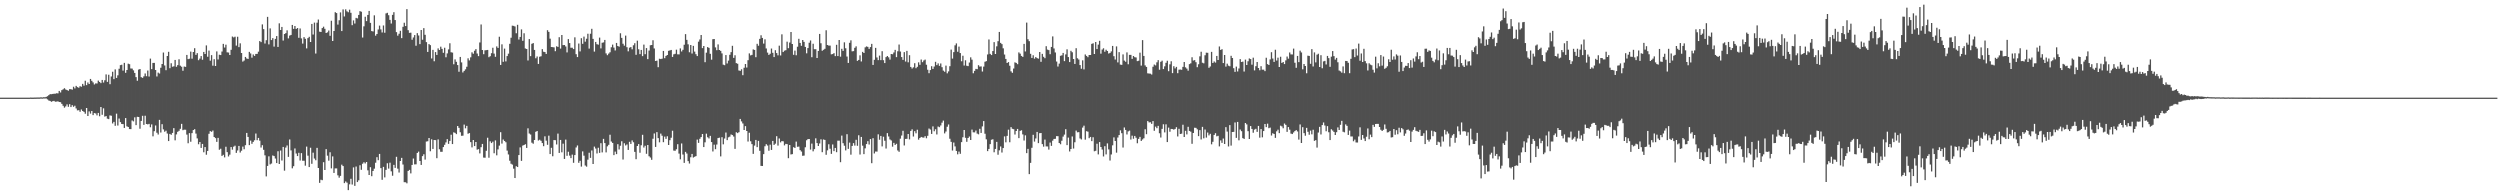 <svg xmlns="http://www.w3.org/2000/svg" width="1920" height="150"><path fill="#4f4f4f" d="M0 75h1v1H0zM1 75h1v1H1zM2 75h1v1H2zM3 75h1v1H3zM4 75h1v1H4zM5 75h1v1H5zM6 75h1v1H6zM7 75h1v1H7zM8 75h1v1H8zM9 75h1v1H9zM10 75h1v1H10zM11 75h1v1H11zM12 75h1v1H12zM13 75h1v1H13zM14 75h1v1H14zM15 75h1v1H15zM16 75h1v1H16zM17 75h1v1H17zM18 74.998h1v1H18zM19 74.998h1v1H19zM20 74.998h1v1H20zM21 74.998h1v1H21zM22 74.993h1v1H22zM23 74.922h1v1H23zM24 74.963h1v1H24zM25 74.957h1v1H25zM26 74.929h1v1H26zM27 74.915h1v1H27zM28 74.87h1v1H28zM29 74.858h1v1H29zM30 74.854h1v1H30zM31 74.714h1v1H31zM32 74.842h1v1H32zM33 74.668h1v1H33zM34 74.68h1v1H34zM35 74.398h1v1.209H35zM36 73.901h1v2.458H36zM37 73.045h1v4.182H37zM38 72.279h1v5.244H38zM39 72.327h1v5.853H39zM40 72.134h1v5.576H40zM41 71.999h1v5.486H41zM42 71.954h1v6.182H42zM43 71.624h1v6.425H43zM44 71.734h1v6.102H44zM45 69.852h1v8.487H45zM46 71.011h1v7.498H46zM47 69.202h1v10.561H47zM48 68.546h1v12.712H48zM49 67.76h1v14.903H49zM50 68.731h1v13.008H50zM51 69.164h1v11.037H51zM52 69.701h1v12.312H52zM53 68.461h1v11.588H53zM54 68.504h1v13.717H54zM55 68.88h1v11.923H55zM56 66.623h1v15.395H56zM57 67.914h1v13.287H57zM58 65.945h1v17.356H58zM59 66.932h1v17.835H59zM60 67.399h1v17.256H60zM61 66.225h1v19.652H61zM62 66.616h1v17.473H62zM63 64.394h1v20.847H63zM64 65.785h1v20.149H64zM65 62.025h1v25.317H65zM66 65.398h1v17.549H66zM67 63.334h1v25.731H67zM68 64.526h1v21.003H68zM69 60.612h1v26.612H69zM70 62.066h1v23.159H70zM71 63.272h1v25.127H71zM72 64.881h1v21.932H72zM73 64.073h1v23.044H73zM74 64.112h1v24.493H74zM75 61.926h1v24.823H75zM76 62.943h1v26.329H76zM77 63.826h1v18.341H77zM78 61.411h1v26.743H78zM79 63.398h1v19.819H79zM80 61.647h1v27.899H80zM81 57.147h1v32.003H81zM82 62.867h1v28.286H82zM83 57.378h1v34.118H83zM84 64.652h1v23.957H84zM85 58.708h1v30.199H85zM86 55.106h1v39.696H86zM87 60.764h1v32.838H87zM88 53.304h1v43.287H88zM89 59.832h1v27.45H89zM90 57.843h1v38.592H90zM91 52.796h1v38.254H91zM92 50.004h1v43.809H92zM93 49.709h1v45.537H93zM94 54.231h1v41.087H94zM95 48.278h1v49.998H95zM96 55.914h1v34.742H96zM97 53.746h1v43.268H97zM98 48.907h1v48.629H98zM99 49.306h1v49.803H99zM100 52.583h1v46.583H100zM101 52.668h1v39.865H101zM102 54.007h1v39.247H102zM103 56.035h1v34.079H103zM104 59.241h1v36.86H104zM105 62.02h1v27.704H105zM106 53.465h1v36.397H106zM107 53.014h1v45.839H107zM108 59.274h1v33.582H108zM109 59.789h1v29.153H109zM110 58.628h1v37.272H110zM111 56.44h1v32.454H111zM112 58.516h1v36.704H112zM113 54.165h1v41.348H113zM114 58.775h1v36.354H114zM115 45.03h1v52.728H115zM116 53.101h1v42.426H116zM117 48.333h1v56.379H117zM118 48.287h1v52.481H118zM119 53.773h1v42.609H119zM120 58.74h1v43.209H120zM121 55.783h1v47.565H121zM122 56.474h1v35.571H122zM123 52.016h1v49.767H123zM124 49.141h1v46.253H124zM125 40.324h1v59.055H125zM126 50.285h1v50.87H126zM127 53.925h1v46.416H127zM128 43.018h1v59.554H128zM129 39.775h1v68.579H129zM130 52.4h1v50.449H130zM131 48.61h1v54.914H131zM132 51.276h1v50.806H132zM133 50.919h1v47.487H133zM134 46.042h1v61.753H134zM135 51.302h1v51.914H135zM136 50.029h1v51.213H136zM137 45.534h1v54.907H137zM138 50.423h1v48.478H138zM139 51.251h1v43.893H139zM140 54.346h1v45.665H140zM141 51.08h1v48.503H141zM142 51.345h1v48.313H142zM143 42.206h1v61.192H143zM144 45.438h1v64.598H144zM145 45.092h1v57.166H145zM146 39.626h1v69.215H146zM147 45.035h1v57.226H147zM148 39.954h1v59.947H148zM149 37.04h1v62.193H149zM150 42.142h1v60.462H150zM151 40.789h1v65.493H151zM152 46.225h1v64.596H152zM153 44.989h1v64.067H153zM154 43.069h1v70.543H154zM155 45.898h1v64.64H155zM156 39.901h1v77.061H156zM157 41.48h1v71.488H157zM158 34.884h1v83.93H158zM159 43.575h1v72.353H159zM160 38.855h1v63.928H160zM161 46.614h1v54.113H161zM162 42.35h1v58.867H162zM163 50.434h1v49.812H163zM164 45.442h1v59.76H164zM165 50.706h1v55.402H165zM166 39.468h1v69.467H166zM167 45.673h1v60.185H167zM168 42.027h1v72.982H168zM169 42.295h1v71.914H169zM170 39.59h1v80.17H170zM171 33.707h1v85.187H171zM172 36.523h1v84.347H172zM173 34.291h1v78.398H173zM174 40.196h1v76.661H174zM175 40.368h1v79.776H175zM176 42.22h1v76.56H176zM177 38.246h1v74.694H177zM178 28.077h1v86.844H178zM179 28.72h1v83.898H179zM180 28.146h1v83.715H180zM181 35.017h1v82.383H181zM182 28.187h1v87.381H182zM183 36.198h1v75.855H183zM184 33.266h1v83.88H184zM185 40.714h1v75.056H185zM186 47.308h1v65.276H186zM187 46.513h1v68.121H187zM188 43.721h1v67.814H188zM189 44.881h1v57.237H189zM190 45.282h1v59.86H190zM191 39.848h1v71.593H191zM192 41.048h1v66.954H192zM193 44.307h1v66.136H193zM194 41.844h1v67.1H194zM195 42.945h1v64.788H195zM196 41.423h1v61.119H196zM197 41.384h1v66.31H197zM198 39.697h1v66.232H198zM199 31.544h1v76.484H199zM200 32.382h1v80.913H200zM201 18.725h1v92.794H201zM202 22.373h1v92.696H202zM203 33.451h1v85.83H203zM204 30.853h1v104.626H204zM205 12.946h1v114.495H205zM206 34.099h1v85.944H206zM207 21.835h1v104.406H207zM208 30.766h1v94.841H208zM209 29.267h1v90.142H209zM210 35.77h1v84.074H210zM211 29.867h1v91.893H211zM212 27.695h1v97.542H212zM213 36.06h1v80.137H213zM214 17.905h1v108.038H214zM215 23.042h1v92.561H215zM216 20.691h1v102.623H216zM217 31.119h1v81.742H217zM218 26.136h1v104.958H218zM219 25.465h1v87.917H219zM220 23.318h1v88.393H220zM221 29.503h1v90.993H221zM222 27.367h1v79.753H222zM223 26.809h1v88.698H223zM224 19.167h1v110.098H224zM225 22.158h1v105.496H225zM226 19.968h1v94.058H226zM227 22.218h1v95.722H227zM228 21.485h1v98.386H228zM229 29.041h1v88.288H229zM230 21.854h1v101.412H230zM231 29.507h1v88.075H231zM232 33.469h1v89.97H232zM233 28.512h1v94.907H233zM234 29.782h1v97.439H234zM235 37.152h1v75.434H235zM236 29.267h1v90.295H236zM237 28.283h1v100.016H237zM238 32.268h1v81.174H238zM239 18.365h1v107.42H239zM240 26.507h1v90.748H240zM241 17.336h1v104.438H241zM242 41.098h1v82.001H242zM243 17.402h1v96.184H243zM244 15.017h1v114.005H244zM245 24.339h1v116.107H245zM246 24.593h1v113.445H246zM247 21.542h1v116.835H247zM248 20.494h1v104.092H248zM249 22.137h1v108.432H249zM250 25.367h1v89.16H250zM251 24.854h1v94.71H251zM252 23.424h1v99.954H252zM253 27.507h1v89.444H253zM254 15.942h1v113.383H254zM255 31.483h1v88.638H255zM256 23.827h1v108.995H256zM257 9.386h1v119.954H257zM258 10.027h1v119.313H258zM259 18.883h1v115.754H259zM260 15.589h1v120.881H260zM261 9.515h1v125.562H261zM262 23.861h1v102.625H262zM263 7.233h1v120.316H263zM264 12.625h1v128.016H264zM265 7.155h1v132.206H265zM266 8.716h1v131.563H266zM267 9.43h1v136.583H267zM268 7.425h1v134.124H268zM269 9.81h1v127.503H269zM270 19.329h1v122.385H270zM271 15.646h1v112.893H271zM272 18.052h1v124.676H272zM273 13.731h1v114.14H273zM274 14.14h1v125.697H274zM275 11.474h1v127.027H275zM276 8.537h1v118.384H276zM277 9.009h1v121.391H277zM278 28.844h1v96.883H278zM279 20.206h1v104.415H279zM280 12.877h1v112.685H280zM281 16.237h1v108.155H281zM282 11.478h1v119.352H282zM283 8.375h1v126.013H283zM284 17.576h1v110.829H284zM285 23.843h1v111.454H285zM286 24.147h1v107.16H286zM287 11.781h1v117.768H287zM288 27.406h1v97.594H288zM289 26.113h1v94.612H289zM290 22.616h1v100.394H290zM291 19.675h1v98.537H291zM292 22.561h1v106.583H292zM293 24.941h1v113.141H293zM294 19.567h1v108.59H294zM295 25.134h1v111.103H295zM296 10.309h1v120.133H296zM297 9.826h1v115.546H297zM298 11.671h1v117.83H298zM299 15.264h1v109.675H299zM300 18.056h1v113.552H300zM301 11.44h1v123.525H301zM302 9.382h1v117.253H302zM303 15.431h1v113.497H303zM304 24.689h1v95.717H304zM305 27.411h1v102.113H305zM306 25.884h1v106.629H306zM307 23.648h1v99.991H307zM308 29.29h1v91.941H308zM309 20.595h1v105.786H309zM310 17.475h1v122.435H310zM311 20.039h1v119.945H311zM312 7.008h1v133.767H312zM313 23.188h1v108.103H313zM314 25.264h1v105.182H314zM315 25.113h1v108.05H315zM316 30.533h1v96.116H316zM317 28.777h1v92.982H317zM318 26.935h1v99.345H318zM319 35.11h1v91.115H319zM320 25.422h1v92.026H320zM321 27.239h1v89.178H321zM322 33.904h1v89.739H322zM323 23.055h1v103.614H323zM324 30.499h1v89.398H324zM325 21.609h1v96.855H325zM326 26.713h1v95.864H326zM327 32.355h1v76.351H327zM328 39.871h1v68.601H328zM329 33.852h1v72.14H329zM330 34.687h1v81.488H330zM331 44.925h1v62.071H331zM332 38.319h1v76.038H332zM333 47.072h1v60.446H333zM334 40.004h1v67.617H334zM335 42.194h1v79.327H335zM336 37.189h1v69.847H336zM337 38.406h1v76.242H337zM338 35.866h1v80.703H338zM339 37.55h1v79.016H339zM340 40.551h1v72.378H340zM341 36.66h1v74.539H341zM342 43.973h1v65.413H342zM343 41.013h1v65.846H343zM344 37.935h1v72.554H344zM345 33.243h1v74.985H345zM346 40.116h1v63.369H346zM347 40.411h1v70.252H347zM348 49.333h1v52.28H348zM349 45.609h1v56.422H349zM350 47.468h1v55.557H350zM351 49.976h1v46.777H351zM352 55.096h1v43.092H352zM353 43.71h1v57.846H353zM354 47.935h1v56.336H354zM355 55.666h1v48.533H355zM356 54.408h1v41.263H356zM357 53.24h1v45.319H357zM358 51.242h1v45.411H358zM359 44.785h1v57.933H359zM360 46.387h1v55.823H360zM361 44.055h1v65.109H361zM362 40.173h1v73.033H362zM363 41.258h1v66.274H363zM364 38.958h1v73.214H364zM365 37.754h1v71.3H365zM366 41.087h1v73.877H366zM367 43.098h1v71.435H367zM368 32.616h1v85.193H368zM369 18.764h1v94.305H369zM370 38.381h1v72.165H370zM371 41.634h1v79.417H371zM372 38.674h1v82.463H372zM373 38.514h1v77.324H373zM374 38.361h1v67.441H374zM375 43.913h1v77.222H375zM376 43.144h1v65.381H376zM377 40.858h1v69.036H377zM378 36.662h1v72.154H378zM379 41.169h1v76.549H379zM380 43.607h1v64.239H380zM381 35.637h1v83.678H381zM382 36.788h1v77.935H382zM383 28.221h1v83.593H383zM384 49.889h1v51.664H384zM385 34.048h1v76.232H385zM386 47.452h1v59.707H386zM387 37.31h1v70.97H387zM388 47.179h1v62.101H388zM389 43.046h1v72.616H389zM390 41.222h1v77.402H390zM391 33.625h1v89.812H391zM392 28.965h1v96.775H392zM393 19.707h1v106.69H393zM394 19.885h1v109.654H394zM395 20.309h1v116.42H395zM396 25.536h1v102.115H396zM397 19.043h1v109.238H397zM398 30.373h1v88.739H398zM399 28.34h1v84.848H399zM400 22.559h1v100.982H400zM401 31.327h1v80.494H401zM402 25.573h1v85.784H402zM403 37.202h1v73.568H403zM404 37.651h1v75.979H404zM405 46.456h1v52.106H405zM406 29.99h1v72.561H406zM407 43.092h1v60.252H407zM408 33.63h1v75.951H408zM409 33.064h1v77.343H409zM410 38.374h1v69.165H410zM411 44.767h1v56.468H411zM412 43.362h1v57.256H412zM413 49.107h1v58.84H413zM414 43.595h1v63.729H414zM415 43.208h1v64.916H415zM416 37.759h1v72.108H416zM417 39.718h1v72.561H417zM418 39.965h1v64.756H418zM419 41.409h1v66.599H419zM420 23.177h1v88.027H420zM421 24.481h1v79.709H421zM422 29.711h1v88.592H422zM423 36.081h1v77.45H423zM424 36.2h1v83.79H424zM425 36.392h1v71.156H425zM426 39.331h1v68.318H426zM427 35.543h1v75.399H427zM428 36.056h1v66.532H428zM429 28.548h1v88.929H429zM430 37.342h1v70.124H430zM431 26.868h1v90.128H431zM432 34.641h1v75.674H432zM433 34.566h1v87.489H433zM434 35.676h1v71.554H434zM435 40.267h1v79.378H435zM436 29.979h1v86.537H436zM437 33.064h1v86.461H437zM438 36.683h1v84.745H438zM439 36.639h1v82.106H439zM440 37.706h1v87.306H440zM441 28.656h1v90.428H441zM442 41.622h1v71.609H442zM443 43.806h1v67.931H443zM444 33.421h1v91.625H444zM445 39.468h1v84.047H445zM446 29.331h1v98.618H446zM447 33.63h1v82.637H447zM448 28.13h1v91.435H448zM449 32.011h1v95.097H449zM450 29.759h1v98.245H450zM451 25.887h1v96.731H451zM452 37.342h1v79.975H452zM453 25.896h1v95.354H453zM454 22.142h1v93.401H454zM455 29.851h1v96.116H455zM456 39.631h1v72.939H456zM457 32.217h1v81.868H457zM458 33.961h1v83.912H458zM459 34.323h1v79.121H459zM460 28.885h1v88.51H460zM461 37.184h1v72.804H461zM462 32.803h1v84.218H462zM463 32.57h1v74.092H463zM464 30.668h1v79.215H464zM465 41.018h1v76.027H465zM466 42.398h1v69.989H466zM467 41.158h1v70.064H467zM468 40.128h1v63.339H468zM469 36.31h1v72.364H469zM470 34.275h1v75.509H470zM471 36.541h1v82.625H471zM472 38.738h1v77.677H472zM473 32.984h1v85.399H473zM474 35.314h1v75.438H474zM475 35.838h1v78.956H475zM476 25.529h1v86.404H476zM477 29.095h1v79.409H477zM478 33.593h1v88.933H478zM479 35.058h1v74.983H479zM480 27.317h1v84.415H480zM481 36.246h1v74.713H481zM482 39.42h1v75.736H482zM483 36.619h1v72.268H483zM484 36.124h1v74.417H484zM485 37.88h1v69.922H485zM486 34.758h1v74.523H486zM487 33.158h1v83.461H487zM488 42.085h1v80.183H488zM489 31.219h1v80.922H489zM490 37.859h1v72.772H490zM491 41.588h1v75.706H491zM492 38.374h1v73.211H492zM493 43.101h1v60.407H493zM494 34.243h1v79.064H494zM495 41.618h1v70.288H495zM496 36.907h1v81.222H496zM497 45.399h1v65.972H497zM498 38.825h1v81.165H498zM499 34.751h1v86.24H499zM500 34.55h1v88.158H500zM501 30.913h1v75.619H501zM502 37.216h1v65.266H502zM503 46.845h1v66.022H503zM504 46.564h1v54.926H504zM505 51.633h1v54.468H505zM506 45.101h1v64.189H506zM507 45.339h1v57.258H507zM508 45.069h1v59.185H508zM509 39.139h1v70.059H509zM510 44.675h1v60.217H510zM511 42.966h1v63.708H511zM512 42.215h1v62.44H512zM513 39.006h1v72.342H513zM514 38.704h1v68.959H514zM515 38.374h1v67.386H515zM516 43.71h1v56.695H516zM517 41.741h1v73.919H517zM518 41.329h1v74.505H518zM519 38.125h1v76.53H519zM520 41.705h1v69.034H520zM521 41.782h1v76.198H521zM522 37.148h1v85.205H522zM523 39.526h1v70.643H523zM524 38.253h1v80.453H524zM525 34.353h1v90.717H525zM526 26.193h1v90.458H526zM527 30.627h1v87.281H527zM528 34.051h1v89.693H528zM529 40.155h1v85.455H529zM530 34.543h1v86.246H530zM531 41.089h1v77.109H531zM532 35.243h1v85.734H532zM533 39.654h1v80.778H533zM534 41.618h1v78.268H534zM535 43.05h1v64.141H535zM536 31.991h1v77.729H536zM537 30.304h1v76.306H537zM538 26.868h1v78.418H538zM539 36.985h1v65.942H539zM540 35.314h1v77.626H540zM541 47.768h1v61.543H541zM542 40.462h1v62.211H542zM543 36.156h1v69.256H543zM544 36.761h1v69.572H544zM545 41.299h1v63.069H545zM546 45.829h1v63.294H546zM547 30.105h1v86.207H547zM548 29.945h1v81.147H548zM549 36.404h1v78.185H549zM550 38.546h1v72.47H550zM551 34.097h1v71.959H551zM552 38.383h1v67.368H552zM553 39.079h1v81.035H553zM554 40.988h1v64.367H554zM555 49.688h1v61.177H555zM556 50.093h1v56.29H556zM557 42.29h1v59.494H557zM558 48.763h1v58.847H558zM559 46.523h1v58.968H559zM560 42.078h1v62.902H560zM561 40.036h1v63.243H561zM562 35.195h1v68.56H562zM563 44.458h1v60.421H563zM564 42.464h1v71.854H564zM565 48.479h1v53.099H565zM566 48.956h1v53.285H566zM567 54.142h1v47.382H567zM568 54.451h1v36.899H568zM569 53.22h1v40.034H569zM570 57.761h1v37.052H570zM571 52.004h1v47.828H571zM572 49.134h1v47.729H572zM573 51.892h1v48.737H573zM574 46.243h1v62.472H574zM575 41.009h1v60.936H575zM576 42.561h1v65.928H576zM577 42.121h1v68.551H577zM578 37.953h1v80.211H578zM579 38.349h1v73.491H579zM580 43.911h1v63.543H580zM581 33.639h1v79.364H581zM582 35.138h1v73.051H582zM583 29.858h1v85.946H583zM584 27.077h1v100.33H584zM585 29.148h1v98.32H585zM586 33.501h1v84.896H586zM587 30.231h1v82.108H587zM588 37.237h1v73.502H588zM589 40.421h1v71.369H589zM590 42.174h1v73.589H590zM591 41.254h1v69.847H591zM592 37.267h1v77.871H592zM593 40.574h1v67.675H593zM594 43.842h1v67.475H594zM595 38.539h1v71.778H595zM596 40.757h1v63.852H596zM597 42.485h1v69.339H597zM598 35.076h1v71.261H598zM599 42.609h1v66.761H599zM600 26.374h1v81.945H600zM601 39.963h1v68.588H601zM602 38.926h1v72.721H602zM603 38.578h1v71.897H603zM604 32.018h1v78.684H604zM605 37.001h1v84.489H605zM606 32.682h1v78.659H606zM607 24.589h1v94.026H607zM608 33.806h1v84.564H608zM609 42.089h1v70.945H609zM610 38.86h1v74.765H610zM611 42.455h1v66.31H611zM612 35.912h1v76.846H612zM613 29.807h1v82.806H613zM614 32.97h1v82.314H614zM615 35.184h1v81.19H615zM616 30.711h1v88.968H616zM617 32.176h1v87.347H617zM618 36.063h1v77.013H618zM619 40.958h1v66.786H619zM620 36.907h1v69.968H620zM621 32.801h1v73.939H621zM622 31.068h1v83.841H622zM623 43.92h1v66.379H623zM624 33.582h1v82.66H624zM625 37.761h1v76.748H625zM626 37.795h1v68.441H626zM627 44.536h1v65.331H627zM628 39.134h1v73.014H628zM629 26.04h1v84.161H629zM630 33.252h1v73.74H630zM631 38.967h1v77.924H631zM632 38.26h1v68.839H632zM633 37.489h1v69.975H633zM634 23.257h1v95.614H634zM635 34.55h1v80.883H635zM636 35.007h1v75.793H636zM637 35.028h1v79.19H637zM638 41.718h1v76.434H638zM639 41.515h1v69.414H639zM640 40.821h1v75.264H640zM641 43.105h1v70.488H641zM642 34.392h1v82.483H642zM643 43.057h1v64.967H643zM644 30.707h1v77.315H644zM645 43.515h1v81.044H645zM646 37.5h1v66.619H646zM647 39.068h1v70.922H647zM648 32.529h1v79.405H648zM649 37.049h1v78.448H649zM650 43.394h1v59.675H650zM651 48.342h1v65.995H651zM652 32.874h1v76.651H652zM653 30.972h1v87.828H653zM654 39.4h1v72.671H654zM655 39.276h1v70.634H655zM656 36.694h1v75.111H656zM657 35.568h1v71.82H657zM658 46.751h1v65.246H658zM659 46.037h1v57.855H659zM660 42.471h1v76.208H660zM661 47.184h1v57.956H661zM662 39.853h1v72.005H662zM663 40.725h1v77.647H663zM664 36.376h1v77.569H664zM665 35.641h1v75.017H665zM666 35.971h1v72.488H666zM667 37.537h1v73.465H667zM668 36.17h1v70.609H668zM669 33.698h1v91.625H669zM670 49.857h1v56.262H670zM671 45.925h1v71.939H671zM672 36.77h1v79.609H672zM673 44.149h1v72.298H673zM674 46.188h1v56.956H674zM675 42.691h1v64.649H675zM676 46.2h1v58.185H676zM677 39.342h1v73.108H677zM678 46.211h1v58.792H678zM679 48.441h1v59.632H679zM680 43.895h1v70.204H680zM681 42.998h1v59.267H681zM682 44.007h1v60.799H682zM683 45.774h1v61.341H683zM684 41.476h1v66.42H684zM685 41.675h1v70.941H685zM686 40.304h1v69.421H686zM687 38.301h1v73.012H687zM688 43.886h1v66.539H688zM689 39.377h1v76.173H689zM690 34.177h1v82.428H690zM691 39.567h1v66.931H691zM692 43.815h1v60.298H692zM693 45.964h1v54.509H693zM694 40.041h1v71.694H694zM695 47.264h1v59.43H695zM696 39.052h1v67.565H696zM697 47.887h1v55.022H697zM698 42.373h1v64.669H698zM699 51.416h1v49.153H699zM700 52.647h1v46.667H700zM701 51.734h1v53.101H701zM702 48.514h1v52.271H702zM703 52.386h1v50.007H703zM704 51.288h1v48.373H704zM705 47.88h1v59.364H705zM706 49.747h1v56.253H706zM707 45.699h1v59.48H707zM708 47.754h1v57.8H708zM709 46.454h1v59.261H709zM710 45.799h1v58.78H710zM711 49.731h1v56.482H711zM712 53.545h1v50.749H712zM713 56.232h1v42.474H713zM714 53.815h1v45.654H714zM715 50.828h1v52.055H715zM716 52.936h1v44.118H716zM717 51.096h1v49.705H717zM718 47.463h1v51.79H718zM719 50.006h1v53.273H719zM720 48.676h1v48.482H720zM721 50.59h1v47.075H721zM722 48.729h1v47.624H722zM723 51.611h1v42.589H723zM724 54.224h1v38.375H724zM725 55.096h1v47.377H725zM726 50.402h1v50.609H726zM727 56.344h1v41.003H727zM728 54.813h1v40.787H728zM729 50.844h1v55.702H729zM730 38.081h1v70.865H730zM731 45.03h1v70.554H731zM732 40.063h1v69.421H732zM733 34.818h1v77.601H733zM734 33.341h1v82.573H734zM735 39.713h1v78.803H735zM736 35.774h1v80.678H736zM737 40.741h1v77.354H737zM738 47.054h1v62.094H738zM739 42.794h1v62.616H739zM740 50.327h1v49.506H740zM741 46.301h1v59.545H741zM742 50.468h1v58.444H742zM743 50.784h1v55.184H743zM744 48.013h1v56.86H744zM745 44.021h1v63.491H745zM746 45.827h1v53.731H746zM747 56.264h1v45.372H747zM748 54.444h1v47.226H748zM749 52.869h1v47.356H749zM750 53.142h1v49.474H750zM751 50.084h1v53.065H751zM752 51.173h1v47.734H752zM753 51.011h1v51.06H753zM754 54.932h1v42.147H754zM755 51.141h1v41.856H755zM756 47.411h1v55.317H756zM757 46.932h1v60.087H757zM758 41.84h1v74.214H758zM759 30.286h1v84.092H759zM760 41.361h1v69.311H760zM761 42.277h1v65.061H761zM762 39.194h1v67.761H762zM763 32.368h1v84.598H763zM764 41.455h1v72.909H764zM765 35.6h1v73.36H765zM766 31.666h1v87.18H766zM767 24.513h1v90.92H767zM768 32.911h1v79.551H768zM769 33.893h1v83.227H769zM770 37.104h1v76.613H770zM771 41.906h1v62.872H771zM772 45.282h1v64.033H772zM773 48.388h1v55.951H773zM774 47.66h1v51.916H774zM775 50.503h1v58.76H775zM776 54.785h1v42.875H776zM777 55.909h1v42.989H777zM778 52.641h1v46.56H778zM779 47.852h1v55.493H779zM780 48.308h1v52.323H780zM781 49.297h1v49.728H781zM782 40.263h1v65.841H782zM783 41.192h1v59.288H783zM784 42.979h1v57.059H784zM785 43.691h1v59.533H785zM786 33.71h1v74.243H786zM787 39.512h1v64.445H787zM788 17.377h1v100.249H788zM789 30.153h1v84.166H789zM790 31.634h1v102.124H790zM791 41.343h1v83.745H791zM792 44.495h1v68.995H792zM793 42.435h1v61.083H793zM794 45.065h1v63.703H794zM795 43.849h1v62.479H795zM796 44.623h1v56.709H796zM797 45.055h1v64.884H797zM798 39.917h1v62.405H798zM799 47.484h1v54.658H799zM800 41.384h1v69.302H800zM801 43.645h1v68.977H801zM802 44.678h1v62.559H802zM803 35.47h1v76.979H803zM804 38.072h1v74.392H804zM805 38.489h1v76.384H805zM806 41.615h1v67.876H806zM807 36.047h1v76.001H807zM808 27.93h1v80.105H808zM809 37.209h1v69.496H809zM810 40.297h1v66.303H810zM811 47.246h1v57.304H811zM812 51.075h1v53.543H812zM813 48.825h1v61.005H813zM814 42.838h1v67.963H814zM815 42.517h1v65.571H815zM816 40.661h1v64.239H816zM817 46.951h1v56.441H817zM818 41.794h1v57.429H818zM819 37.882h1v73.598H819zM820 43.838h1v61.822H820zM821 47.658h1v68.67H821zM822 39.029h1v75.381H822zM823 40.144h1v64.651H823zM824 45.309h1v68.769H824zM825 49.095h1v60.186H825zM826 37.038h1v63.239H826zM827 44.728h1v56.88H827zM828 45.74h1v55.743H828zM829 49.965h1v56.384H829zM830 52.785h1v54.328H830zM831 46.328h1v51.659H831zM832 53.277h1v43.216H832zM833 41.826h1v65.422H833zM834 42.975h1v57.809H834zM835 43.909h1v57.219H835zM836 42.247h1v63.868H836zM837 42.258h1v62.882H837zM838 33.689h1v74.685H838zM839 33.222h1v72.211H839zM840 41.457h1v74.711H840zM841 32.247h1v83.564H841zM842 37.69h1v72.68H842zM843 34.25h1v84.305H843zM844 31.357h1v77.732H844zM845 41.238h1v71.669H845zM846 38.031h1v76.819H846zM847 37.074h1v83.104H847zM848 39.75h1v72.538H848zM849 38.177h1v80.424H849zM850 39.148h1v70.986H850zM851 41.128h1v73.603H851zM852 40.643h1v82.664H852zM853 39.462h1v79.172H853zM854 35.252h1v76.342H854zM855 43.137h1v62.41H855zM856 45.71h1v62.568H856zM857 35.655h1v81.591H857zM858 47.944h1v57.661H858zM859 40.034h1v63.685H859zM860 49.61h1v50.462H860zM861 49.796h1v52.513H861zM862 41.792h1v71.488H862zM863 46.534h1v51.343H863zM864 47.427h1v52.367H864zM865 40.263h1v63.03H865zM866 49.347h1v51.575H866zM867 42.151h1v58.137H867zM868 42.155h1v65.017H868zM869 45.197h1v58.975H869zM870 42.998h1v63.564H870zM871 43.952h1v60.435H871zM872 44.115h1v61.65H872zM873 46.962h1v63.042H873zM874 46.667h1v59.968H874zM875 40.473h1v64.621H875zM876 50.377h1v57.858H876zM877 30.842h1v76.278H877zM878 42.975h1v63.193H878zM879 50.219h1v49.036H879zM880 51.382h1v51.696H880zM881 56.342h1v36.647H881zM882 56.458h1v37.567H882zM883 56.602h1v37.324H883zM884 57.227h1v37.897H884zM885 51.237h1v41.735H885zM886 49.555h1v50.897H886zM887 50.205h1v47.047H887zM888 47.878h1v50.588H888zM889 46.17h1v50.517H889zM890 53.563h1v48.785H890zM891 47.472h1v58.162H891zM892 46.589h1v52.362H892zM893 53.025h1v42.412H893zM894 50.954h1v50.712H894zM895 48.207h1v47.278H895zM896 46.667h1v62.447H896zM897 54.7h1v43.312H897zM898 49.393h1v51.788H898zM899 47.04h1v52.005H899zM900 56.168h1v42.955H900zM901 50.842h1v48.723H901zM902 52.554h1v46.468H902zM903 51.352h1v46.354H903zM904 56.22h1v48.604H904zM905 53.483h1v45.429H905zM906 53.414h1v49.485H906zM907 53.627h1v49.023H907zM908 51.359h1v44.427H908zM909 47.621h1v57.576H909zM910 51.714h1v48.741H910zM911 52.698h1v50.511H911zM912 54.286h1v43.104H912zM913 49.251h1v51.328H913zM914 48.628h1v52.493H914zM915 44.003h1v66.425H915zM916 46.468h1v55.658H916zM917 46.207h1v51.897H917zM918 47.745h1v50.433H918zM919 51.624h1v47.691H919zM920 49.365h1v55.2H920zM921 43.263h1v56.697H921zM922 39.709h1v67.391H922zM923 48.159h1v49.265H923zM924 48.663h1v57.59H924zM925 42.451h1v57.011H925zM926 40.45h1v65.237H926zM927 40.574h1v61.213H927zM928 52.082h1v51.891H928zM929 51.041h1v51.696H929zM930 39.857h1v71.014H930zM931 48.397h1v60.511H931zM932 47.193h1v56.427H932zM933 48.093h1v54.223H933zM934 42.966h1v61.735H934zM935 46.078h1v58.231H935zM936 35.687h1v76.729H936zM937 38.342h1v69.487H937zM938 37.761h1v71.952H938zM939 48.447h1v57.926H939zM940 42.254h1v68.345H940zM941 51.128h1v46.535H941zM942 48.882h1v52.163H942zM943 50.425h1v62.062H943zM944 50.903h1v45.212H944zM945 42.876h1v68.94H945zM946 44.545h1v56.825H946zM947 52.373h1v48.885H947zM948 55.199h1v38.83H948zM949 51.171h1v54.69H949zM950 54.881h1v38.762H950zM951 52.581h1v55.173H951zM952 45.431h1v54.044H952zM953 47.596h1v53.181H953zM954 47.287h1v58.794H954zM955 54.959h1v51.751H955zM956 45.795h1v48.675H956zM957 49.926h1v45.592H957zM958 47.063h1v53.715H958zM959 44.897h1v61.856H959zM960 45.362h1v51.469H960zM961 49.672h1v49.355H961zM962 44.296h1v57.668H962zM963 54.062h1v45.466H963zM964 50.853h1v48.059H964zM965 47.614h1v53.683H965zM966 52.249h1v44.486H966zM967 53.982h1v51.744H967zM968 50.839h1v48.29H968zM969 53.481h1v52.005H969zM970 53.503h1v47.144H970zM971 54.616h1v40.641H971zM972 44.33h1v53.33H972zM973 49.265h1v45.704H973zM974 49.912h1v48.556H974zM975 45.596h1v52.399H975zM976 40.093h1v63.996H976zM977 44.952h1v57.398H977zM978 47.582h1v55.338H978zM979 38.221h1v67.684H979zM980 46.5h1v54.376H980zM981 44.291h1v55.317H981zM982 51.437h1v50.824H982zM983 43.588h1v52.918H983zM984 48.356h1v48.73H984zM985 47.601h1v50.883H985zM986 49.196h1v45.683H986zM987 46.369h1v49.519H987zM988 43.412h1v57.858H988zM989 45.033h1v52.557H989zM990 40.285h1v59.313H990zM991 41.759h1v60.835H991zM992 41.846h1v61.112H992zM993 37.312h1v64.397H993zM994 48.182h1v52.495H994zM995 52.08h1v47.787H995zM996 42.968h1v57.981H996zM997 47.726h1v59.483H997zM998 38.924h1v56.642H998zM999 40.308h1v69.503H999zM1000 53.233h1v44.443H1000zM1001 49.168h1v53.088H1001zM1002 50.679h1v53.573H1002zM1003 56.264h1v41.934H1003zM1004 42.732h1v58.471H1004zM1005 42.961h1v60.494H1005zM1006 48.978h1v51.337H1006zM1007 37.729h1v65.424H1007zM1008 51.022h1v48.606H1008zM1009 40.235h1v67.956H1009zM1010 47.923h1v59.7H1010zM1011 41.993h1v71.38H1011zM1012 41.286h1v60.476H1012zM1013 51.48h1v45.942H1013zM1014 42.4h1v60.881H1014zM1015 52.416h1v43.632H1015zM1016 47.154h1v46.914H1016zM1017 46.722h1v49.693H1017zM1018 49.507h1v51.318H1018zM1019 42.934h1v53.937H1019zM1020 44.641h1v56.937H1020zM1021 51.283h1v56.308H1021zM1022 43.522h1v55.768H1022zM1023 39.214h1v61.039H1023zM1024 43.092h1v58.226H1024zM1025 45.774h1v57.915H1025zM1026 44.433h1v57.086H1026zM1027 47.809h1v50.014H1027zM1028 54.174h1v45.679H1028zM1029 54.76h1v41.099H1029zM1030 55.827h1v37.02H1030zM1031 50.974h1v50.181H1031zM1032 56.197h1v45.438H1032zM1033 46.79h1v48.75H1033zM1034 46.902h1v49.773H1034zM1035 48.23h1v55.418H1035zM1036 56.216h1v44.099H1036zM1037 45.165h1v59.615H1037zM1038 37.965h1v66.848H1038zM1039 37.749h1v70.762H1039zM1040 43.902h1v63.298H1040zM1041 37.269h1v72.154H1041zM1042 42.65h1v66.791H1042zM1043 33.481h1v71.307H1043zM1044 46.637h1v51.153H1044zM1045 41.039h1v66.397H1045zM1046 47.594h1v56.1H1046zM1047 37.466h1v68.888H1047zM1048 46.93h1v61.417H1048zM1049 48.621h1v56.402H1049zM1050 54.121h1v44.566H1050zM1051 48.61h1v58.327H1051zM1052 49.596h1v53.784H1052zM1053 50.132h1v55.203H1053zM1054 53.57h1v42.325H1054zM1055 55.742h1v41.669H1055zM1056 43.531h1v51.723H1056zM1057 52.473h1v42.641H1057zM1058 48.601h1v46.548H1058zM1059 50.949h1v46.58H1059zM1060 42.311h1v57.345H1060zM1061 50.402h1v50.195H1061zM1062 43.414h1v56.253H1062zM1063 52.842h1v42.763H1063zM1064 52.071h1v46.828H1064zM1065 50.892h1v50.826H1065zM1066 45.534h1v56.01H1066zM1067 47.623h1v52.911H1067zM1068 38.216h1v67.338H1068zM1069 45.854h1v59.526H1069zM1070 43.323h1v55.752H1070zM1071 45.735h1v57.755H1071zM1072 41.801h1v58.201H1072zM1073 42.735h1v60.364H1073zM1074 55.108h1v42.976H1074zM1075 42.613h1v59.068H1075zM1076 47.573h1v50.79H1076zM1077 54.584h1v44.768H1077zM1078 51.867h1v52.424H1078zM1079 50.53h1v52.023H1079zM1080 50.64h1v49.174H1080zM1081 48.447h1v51.002H1081zM1082 52.286h1v48.05H1082zM1083 46.255h1v62.811H1083zM1084 51.938h1v49.139H1084zM1085 44.877h1v54.845H1085zM1086 47.298h1v50.366H1086zM1087 43.339h1v57.123H1087zM1088 40.125h1v60.732H1088zM1089 45.44h1v55.809H1089zM1090 43.005h1v56.757H1090zM1091 48.035h1v56.363H1091zM1092 47.433h1v56.876H1092zM1093 51.402h1v50.943H1093zM1094 37.415h1v73.22H1094zM1095 37.363h1v62.785H1095zM1096 39.855h1v67.494H1096zM1097 38.699h1v70.048H1097zM1098 39.098h1v67.951H1098zM1099 44.275h1v56.088H1099zM1100 46.795h1v57.83H1100zM1101 47.878h1v52.994H1101zM1102 45.728h1v55.724H1102zM1103 37.276h1v74.065H1103zM1104 46.298h1v62.509H1104zM1105 38.741h1v70.59H1105zM1106 53.121h1v59.49H1106zM1107 50.07h1v54.749H1107zM1108 40.965h1v67.716H1108zM1109 49.61h1v50.126H1109zM1110 46.259h1v56.988H1110zM1111 36.827h1v64.133H1111zM1112 41.695h1v60.833H1112zM1113 36.788h1v75.731H1113zM1114 42.648h1v63.195H1114zM1115 42.764h1v61.156H1115zM1116 43.819h1v59.029H1116zM1117 51.155h1v58.457H1117zM1118 38.232h1v67.571H1118zM1119 45.477h1v51.572H1119zM1120 51.526h1v49.272H1120zM1121 42.329h1v61.165H1121zM1122 48.415h1v45.649H1122zM1123 50.294h1v50.627H1123zM1124 51.464h1v49.226H1124zM1125 45.781h1v55.246H1125zM1126 50.278h1v53.994H1126zM1127 47.207h1v54.406H1127zM1128 47.017h1v64.61H1128zM1129 50.283h1v48.515H1129zM1130 38.667h1v68.423H1130zM1131 39.958h1v70.572H1131zM1132 36.34h1v74.241H1132zM1133 35.193h1v73.026H1133zM1134 41.629h1v60.389H1134zM1135 28.551h1v90.183H1135zM1136 29.546h1v92.671H1136zM1137 33.298h1v103.688H1137zM1138 24.181h1v87.651H1138zM1139 20.222h1v106.853H1139zM1140 35.197h1v98.462H1140zM1141 30.306h1v96.482H1141zM1142 34.403h1v97.407H1142zM1143 29.954h1v101.687H1143zM1144 28.242h1v90.421H1144zM1145 24.955h1v92.362H1145zM1146 30.068h1v91.602H1146zM1147 28.917h1v83.717H1147zM1148 35.49h1v84.17H1148zM1149 32.932h1v85.296H1149zM1150 25.971h1v96.498H1150zM1151 22.957h1v97.091H1151zM1152 16.34h1v113.17H1152zM1153 15.479h1v111.735H1153zM1154 6.553h1v103.463H1154zM1155 13.717h1v97.569H1155zM1156 8.606h1v99.427H1156zM1157 18.086h1v83.041H1157zM1158 22.355h1v99.18H1158zM1159 22.128h1v106.411H1159zM1160 14.658h1v114.683H1160zM1161 20.219h1v107.961H1161zM1162 29.842h1v108.165H1162zM1163 29.398h1v98.123H1163zM1164 22.808h1v104.163H1164zM1165 30.178h1v97.1H1165zM1166 17.278h1v102.087H1166zM1167 22.666h1v102.444H1167zM1168 21.748h1v95.312H1168zM1169 17.084h1v96.154H1169zM1170 16.837h1v91.732H1170zM1171 33.073h1v83.724H1171zM1172 39.301h1v70.153H1172zM1173 44.176h1v62.076H1173zM1174 45.204h1v58.702H1174zM1175 38.766h1v86.189H1175zM1176 49.777h1v60.746H1176zM1177 41.203h1v65.484H1177zM1178 43.407h1v64.795H1178zM1179 34.98h1v85.635H1179zM1180 34.209h1v78.098H1180zM1181 38.454h1v75.825H1181zM1182 37.509h1v68.901H1182zM1183 36.614h1v73.381H1183zM1184 42.3h1v65.894H1184zM1185 46.902h1v71.529H1185zM1186 47.317h1v69.815H1186zM1187 40.24h1v63.774H1187zM1188 38.729h1v73.703H1188zM1189 36.456h1v64.497H1189zM1190 25.131h1v91.012H1190zM1191 31.686h1v77.022H1191zM1192 23.721h1v84.957H1192zM1193 35.793h1v68.054H1193zM1194 43.03h1v59.496H1194zM1195 43.421h1v61.68H1195zM1196 41.194h1v57.169H1196zM1197 44.872h1v54.98H1197zM1198 44.254h1v55.592H1198zM1199 38.473h1v65.88H1199zM1200 40.073h1v66.219H1200zM1201 33.22h1v69.991H1201zM1202 42.153h1v66.738H1202zM1203 31.421h1v78.038H1203zM1204 38.152h1v67.356H1204zM1205 46.124h1v59.478H1205zM1206 49.223h1v51.84H1206zM1207 47.102h1v60.227H1207zM1208 37.463h1v68.945H1208zM1209 39.823h1v65.235H1209zM1210 42.872h1v65.702H1210zM1211 37.431h1v68.926H1211zM1212 43.774h1v56.61H1212zM1213 38.097h1v68.46H1213zM1214 34.115h1v69.821H1214zM1215 42.339h1v65.807H1215zM1216 30.338h1v72.428H1216zM1217 38.278h1v57.402H1217zM1218 48.063h1v50.307H1218zM1219 41.874h1v56.438H1219zM1220 43.501h1v55.36H1220zM1221 52.888h1v44.498H1221zM1222 51.691h1v43.429H1222zM1223 52.574h1v41.783H1223zM1224 50.322h1v44.044H1224zM1225 45.135h1v50.826H1225zM1226 46.044h1v58.375H1226zM1227 42.43h1v57.862H1227zM1228 48.738h1v57.672H1228zM1229 44.54h1v53.95H1229zM1230 44.664h1v52.934H1230zM1231 45.685h1v54.349H1231zM1232 45.628h1v50.281H1232zM1233 39.743h1v56.468H1233zM1234 43.801h1v52.84H1234zM1235 42.329h1v54.278H1235zM1236 51.945h1v45.683H1236zM1237 53.689h1v40.213H1237zM1238 53.73h1v52.461H1238zM1239 54.085h1v45.628H1239zM1240 57.529h1v42.694H1240zM1241 54.565h1v49.556H1241zM1242 50.372h1v46.594H1242zM1243 50.18h1v42.895H1243zM1244 48.708h1v43.783H1244zM1245 56.252h1v34.871H1245zM1246 52.4h1v42.211H1246zM1247 48.081h1v60.218H1247zM1248 40.839h1v64.5H1248zM1249 44.966h1v64.928H1249zM1250 41.998h1v64.216H1250zM1251 39.828h1v68.636H1251zM1252 43.508h1v73.124H1252zM1253 43.678h1v67.562H1253zM1254 38.248h1v74.17H1254zM1255 44.103h1v67.787H1255zM1256 46.186h1v64.198H1256zM1257 43.243h1v67.581H1257zM1258 38.759h1v75.69H1258zM1259 46.745h1v61.902H1259zM1260 40.926h1v72.104H1260zM1261 41.32h1v75.091H1261zM1262 32.925h1v86.056H1262zM1263 38.107h1v74.775H1263zM1264 35.468h1v77.132H1264zM1265 39.324h1v61.22H1265zM1266 41.666h1v69.412H1266zM1267 46.836h1v66.23H1267zM1268 45.962h1v61.648H1268zM1269 44.996h1v64.367H1269zM1270 43.311h1v59.21H1270zM1271 47.926h1v61.261H1271zM1272 49.21h1v54.23H1272zM1273 49.619h1v56.759H1273zM1274 37.587h1v70.002H1274zM1275 47.262h1v56.48H1275zM1276 47.516h1v57.83H1276zM1277 43.675h1v58.81H1277zM1278 41.267h1v59.05H1278zM1279 45.87h1v52.687H1279zM1280 54.918h1v52.701H1280zM1281 37.489h1v59.368H1281zM1282 48.312h1v58.325H1282zM1283 41.048h1v66.461H1283zM1284 46.502h1v59.714H1284zM1285 42.822h1v65.555H1285zM1286 42.151h1v82.637H1286zM1287 35.344h1v72.19H1287zM1288 37.452h1v73.39H1288zM1289 38.441h1v71.664H1289zM1290 33.073h1v81.307H1290zM1291 41.281h1v72.664H1291zM1292 35.264h1v70.719H1292zM1293 33.314h1v73.767H1293zM1294 38.654h1v72.174H1294zM1295 47.596h1v63.086H1295zM1296 50.134h1v58.064H1296zM1297 43.728h1v53.838H1297zM1298 47.974h1v54.585H1298zM1299 38.963h1v62.543H1299zM1300 40.963h1v65.441H1300zM1301 38.695h1v64.983H1301zM1302 22.543h1v88.333H1302zM1303 24.795h1v91.726H1303zM1304 31.547h1v82.385H1304zM1305 22.302h1v99.808H1305zM1306 26.827h1v90.167H1306zM1307 25.825h1v96.981H1307zM1308 22.371h1v101.35H1308zM1309 29.853h1v87.134H1309zM1310 17.828h1v102.909H1310zM1311 34.353h1v86.262H1311zM1312 27.516h1v86.553H1312zM1313 28.258h1v97.627H1313zM1314 24.98h1v86.457H1314zM1315 37.782h1v74.603H1315zM1316 34.937h1v68.079H1316zM1317 42.167h1v63.266H1317zM1318 43.053h1v68.402H1318zM1319 43.762h1v71.962H1319zM1320 42.888h1v73.928H1320zM1321 46.468h1v67.167H1321zM1322 38.958h1v79.423H1322zM1323 33.334h1v76.562H1323zM1324 32.577h1v85.079H1324zM1325 34.705h1v90.838H1325zM1326 41.556h1v67.388H1326zM1327 32.204h1v85.223H1327zM1328 36.127h1v78.565H1328zM1329 38.45h1v69.563H1329zM1330 36.898h1v77.334H1330zM1331 31.627h1v89.027H1331zM1332 33.721h1v77.7H1332zM1333 35.04h1v75.972H1333zM1334 39.709h1v71.206H1334zM1335 40.347h1v72.282H1335zM1336 35.55h1v76.805H1336zM1337 40.066h1v74.523H1337zM1338 30.288h1v90.169H1338zM1339 34.012h1v90.753H1339zM1340 32.249h1v72.497H1340zM1341 25.031h1v95.96H1341zM1342 26.086h1v87.656H1342zM1343 35.847h1v81.799H1343zM1344 41.762h1v76.945H1344zM1345 41.931h1v67.066H1345zM1346 40.352h1v88.105H1346zM1347 25.546h1v97.228H1347zM1348 29.295h1v85.324H1348zM1349 19.489h1v101.451H1349zM1350 35.548h1v72.506H1350zM1351 29.153h1v88.366H1351zM1352 32.952h1v91.401H1352zM1353 29.704h1v90.435H1353zM1354 32.639h1v85.869H1354zM1355 29.597h1v76.736H1355zM1356 36.44h1v80.108H1356zM1357 32.394h1v84.269H1357zM1358 31.652h1v84.688H1358zM1359 35.516h1v86.143H1359zM1360 30.585h1v87.62H1360zM1361 35.204h1v68.089H1361zM1362 43.32h1v66.624H1362zM1363 35.497h1v74.255H1363zM1364 39.51h1v65.404H1364zM1365 32.659h1v67.027H1365zM1366 33.71h1v70.238H1366zM1367 34.582h1v70.08H1367zM1368 26.321h1v78.745H1368zM1369 42.872h1v60.103H1369zM1370 29.384h1v70.107H1370zM1371 45.255h1v59.792H1371zM1372 32.066h1v70.615H1372zM1373 39.839h1v65.392H1373zM1374 41.583h1v76.892H1374zM1375 46.404h1v60.009H1375zM1376 35.259h1v77.166H1376zM1377 35.534h1v79.705H1377zM1378 26.392h1v88.171H1378zM1379 42.437h1v68.016H1379zM1380 40.961h1v69.416H1380zM1381 49.944h1v59.915H1381zM1382 35.271h1v75.264H1382zM1383 41.904h1v68.714H1383zM1384 41.398h1v67.487H1384zM1385 40.688h1v84.301H1385zM1386 35.804h1v75.917H1386zM1387 42.062h1v69.686H1387zM1388 39.356h1v70.524H1388zM1389 40.226h1v67.7H1389zM1390 32.794h1v70.645H1390zM1391 29.94h1v79.789H1391zM1392 37.418h1v73.083H1392zM1393 43.854h1v61.831H1393zM1394 42.393h1v62.939H1394zM1395 49.1h1v51.209H1395zM1396 38.56h1v62.074H1396zM1397 49.784h1v57.473H1397zM1398 41.979h1v59.043H1398zM1399 43.666h1v64.859H1399zM1400 35.587h1v69.148H1400zM1401 36.202h1v74.23H1401zM1402 14.577h1v125.203H1402zM1403 10.755h1v115.438H1403zM1404 31.629h1v92.11H1404zM1405 28.466h1v96.507H1405zM1406 41.604h1v78.748H1406zM1407 26.942h1v98.837H1407zM1408 29.736h1v92.742H1408zM1409 22.11h1v100.549H1409zM1410 31.748h1v92.516H1410zM1411 24.419h1v86.885H1411zM1412 31.934h1v76.704H1412zM1413 32.098h1v94.939H1413zM1414 25.349h1v88.494H1414zM1415 20.041h1v107.878H1415zM1416 26.269h1v96.487H1416zM1417 30.05h1v89.808H1417zM1418 15.564h1v102.131H1418zM1419 25.147h1v87.722H1419zM1420 22.936h1v93.564H1420zM1421 18.198h1v90.689H1421zM1422 32.558h1v75.102H1422zM1423 32.902h1v73.708H1423zM1424 26.603h1v91.746H1424zM1425 34.868h1v83.735H1425zM1426 36.376h1v70.444H1426zM1427 36.66h1v77.066H1427zM1428 37.708h1v73.154H1428zM1429 31.89h1v85.409H1429zM1430 36.042h1v77.979H1430zM1431 32.755h1v88.67H1431zM1432 35.751h1v85.697H1432zM1433 37.159h1v84.441H1433zM1434 38.338h1v87.171H1434zM1435 31.229h1v93.928H1435zM1436 24.683h1v100.687H1436zM1437 23.744h1v92.854H1437zM1438 29.407h1v88.1H1438zM1439 20.201h1v92.508H1439zM1440 24.598h1v101.021H1440zM1441 34.092h1v83.227H1441zM1442 29.313h1v98.185H1442zM1443 28.658h1v96.315H1443zM1444 14.486h1v105.672H1444zM1445 23.355h1v99.604H1445zM1446 39.395h1v67.638H1446zM1447 34.726h1v85.619H1447zM1448 31.547h1v77.748H1448zM1449 32.819h1v68.295H1449zM1450 38.271h1v74.685H1450zM1451 37.095h1v73.5H1451zM1452 45.135h1v68.094H1452zM1453 45.369h1v61.073H1453zM1454 31.247h1v77.906H1454zM1455 38.285h1v63.541H1455zM1456 45.454h1v62.504H1456zM1457 39.143h1v64.662H1457zM1458 42.941h1v66.61H1458zM1459 36.923h1v65.589H1459zM1460 26.944h1v108.48H1460zM1461 12.726h1v121.691H1461zM1462 12.875h1v119.712H1462zM1463 32.35h1v102.774H1463zM1464 5.882h1v114.264H1464zM1465 19.67h1v107.652H1465zM1466 13.152h1v119.128H1466zM1467 15.39h1v127.638H1467zM1468 25.999h1v103.706H1468zM1469 10.226h1v125.006H1469zM1470 22.707h1v98.885H1470zM1471 11.92h1v115.28H1471zM1472 21.581h1v118.844H1472zM1473 26.701h1v92.209H1473zM1474 5.429h1v106.937H1474zM1475 23.552h1v105.026H1475zM1476 20.146h1v101.476H1476zM1477 3.6h1v126.502H1477zM1478 25.971h1v112.383H1478zM1479 19.288h1v102.364H1479zM1480 15.067h1v104.671H1480zM1481 24.01h1v94.417H1481zM1482 24.598h1v101.783H1482zM1483 17.661h1v114.015H1483zM1484 28.368h1v85.717H1484zM1485 31.256h1v87.082H1485zM1486 27.31h1v108.819H1486zM1487 21.279h1v100.769H1487zM1488 32.989h1v82.282H1488zM1489 22.462h1v90.622H1489zM1490 28.393h1v87.649H1490zM1491 31.165h1v83.234H1491zM1492 34.607h1v85.798H1492zM1493 36.873h1v76.523H1493zM1494 43.14h1v80.085H1494zM1495 41.158h1v81.955H1495zM1496 36.541h1v87.762H1496zM1497 28.802h1v97.041H1497zM1498 28.72h1v83.11H1498zM1499 32.24h1v89.737H1499zM1500 36.946h1v83.15H1500zM1501 27.779h1v84.703H1501zM1502 38.097h1v74.763H1502zM1503 38.988h1v76.544H1503zM1504 35.312h1v77.045H1504zM1505 43.247h1v77.558H1505zM1506 41.439h1v73.143H1506zM1507 36.948h1v75.894H1507zM1508 35.5h1v80.16H1508zM1509 42.059h1v72.154H1509zM1510 32.771h1v80.563H1510zM1511 34.33h1v76.763H1511zM1512 26.466h1v80.155H1512zM1513 38.56h1v74.214H1513zM1514 35.019h1v72.291H1514zM1515 30.249h1v86.516H1515zM1516 28.036h1v81.293H1516zM1517 36.019h1v72.632H1517zM1518 37.262h1v71.012H1518zM1519 44.806h1v59.387H1519zM1520 45.241h1v66.594H1520zM1521 36.401h1v69.382H1521zM1522 42.444h1v64.223H1522zM1523 45.84h1v55.85H1523zM1524 31.155h1v72.907H1524zM1525 48.69h1v54.141H1525zM1526 36.987h1v70.849H1526zM1527 42.171h1v61.749H1527zM1528 47.063h1v58.73H1528zM1529 49.635h1v61.181H1529zM1530 49.718h1v57.519H1530zM1531 50.251h1v54.097H1531zM1532 44.394h1v58.583H1532zM1533 45.236h1v62.728H1533zM1534 44.144h1v63.264H1534zM1535 42.563h1v58.604H1535zM1536 38.88h1v71.826H1536zM1537 38.951h1v65.399H1537zM1538 43.295h1v62.142H1538zM1539 43.119h1v62.378H1539zM1540 43.016h1v63.726H1540zM1541 30.613h1v67.326H1541zM1542 43.742h1v62.955H1542zM1543 48.207h1v54.759H1543zM1544 52.972h1v51.225H1544zM1545 41.139h1v58.53H1545zM1546 44.941h1v61.348H1546zM1547 40.901h1v60.533H1547zM1548 47.546h1v59.49H1548zM1549 44.792h1v65.189H1549zM1550 41.071h1v71.218H1550zM1551 37.054h1v67.233H1551zM1552 46.971h1v59.673H1552zM1553 46.82h1v54.598H1553zM1554 47.25h1v55.512H1554zM1555 45.559h1v56.123H1555zM1556 38.219h1v61.662H1556zM1557 47.617h1v52.973H1557zM1558 44.952h1v58.45H1558zM1559 45.84h1v58.805H1559zM1560 44.167h1v56.686H1560zM1561 51.315h1v49.666H1561zM1562 48.624h1v46.507H1562zM1563 48.576h1v54.106H1563zM1564 36.486h1v70.497H1564zM1565 39.626h1v64.102H1565zM1566 35.14h1v65.816H1566zM1567 44.259h1v56.173H1567zM1568 41.622h1v67.762H1568zM1569 45.854h1v57.436H1569zM1570 48.365h1v57.027H1570zM1571 44.16h1v63.987H1571zM1572 47.324h1v54.031H1572zM1573 44.939h1v62.417H1573zM1574 51.778h1v49.558H1574zM1575 47.06h1v57.672H1575zM1576 46.289h1v57.915H1576zM1577 44.158h1v55.308H1577zM1578 45.554h1v55.965H1578zM1579 36.353h1v63.296H1579zM1580 41.7h1v58.512H1580zM1581 43.76h1v55.088H1581zM1582 52.27h1v44.971H1582zM1583 53.81h1v47.015H1583zM1584 49.045h1v48.922H1584zM1585 49.61h1v49.897H1585zM1586 50.864h1v48.201H1586zM1587 50.459h1v45.406H1587zM1588 52.272h1v47.091H1588zM1589 52.645h1v48H1589zM1590 50.327h1v48.611H1590zM1591 44.925h1v52.032H1591zM1592 45.845h1v50.79H1592zM1593 56.98h1v36.505H1593zM1594 51.75h1v44.99H1594zM1595 53.691h1v47.073H1595zM1596 43.439h1v56.99H1596zM1597 43.762h1v56.203H1597zM1598 49.303h1v49.81H1598zM1599 54.172h1v37.913H1599zM1600 47.285h1v50.002H1600zM1601 45.909h1v53.733H1601zM1602 43.195h1v54.154H1602zM1603 39.462h1v65.326H1603zM1604 48.438h1v58.279H1604zM1605 51.553h1v41.511H1605zM1606 49.285h1v50.179H1606zM1607 52.702h1v49.224H1607zM1608 53.606h1v48.826H1608zM1609 52.091h1v49.998H1609zM1610 48.479h1v47.498H1610zM1611 55.293h1v43.912H1611zM1612 52.675h1v41.607H1612zM1613 48.875h1v48.535H1613zM1614 54.048h1v44.093H1614zM1615 49.335h1v52.371H1615zM1616 43.579h1v57.565H1616zM1617 47.216h1v47.951H1617zM1618 54.298h1v48.416H1618zM1619 49.365h1v54.127H1619zM1620 56.184h1v43.278H1620zM1621 54.012h1v43.571H1621zM1622 52.771h1v50.437H1622zM1623 49.262h1v47.821H1623zM1624 51.988h1v47.093H1624zM1625 52.92h1v47.109H1625zM1626 51.034h1v46.184H1626zM1627 52.766h1v42.628H1627zM1628 47.653h1v46.864H1628zM1629 49.66h1v46.317H1629zM1630 52.707h1v45.161H1630zM1631 52.103h1v40.117H1631zM1632 55.021h1v41.046H1632zM1633 55.499h1v41.797H1633zM1634 49.729h1v44.816H1634zM1635 54.593h1v42.296H1635zM1636 56.438h1v40.597H1636zM1637 56.209h1v37.283H1637zM1638 51.963h1v49.81H1638zM1639 55.634h1v43.429H1639zM1640 55.108h1v41.946H1640zM1641 51.418h1v41.895H1641zM1642 56.628h1v36.871H1642zM1643 55.087h1v38.206H1643zM1644 56.845h1v33.156H1644zM1645 55.344h1v42.513H1645zM1646 56.52h1v32.257H1646zM1647 56.152h1v36.615H1647zM1648 58.134h1v34.331H1648zM1649 54.533h1v38.984H1649zM1650 49.738h1v45.64H1650zM1651 45.596h1v51.684H1651zM1652 54.435h1v42.186H1652zM1653 56.694h1v39.139H1653zM1654 55.051h1v36.088H1654zM1655 58.157h1v30.183H1655zM1656 56.783h1v33.978H1656zM1657 58.498h1v32.33H1657zM1658 60.315h1v28.086H1658zM1659 57.898h1v28.881H1659zM1660 59.695h1v25.473H1660zM1661 64.574h1v22.408H1661zM1662 65.327h1v21.872H1662zM1663 63.293h1v23.342H1663zM1664 64.863h1v20.309H1664zM1665 65.085h1v19.32H1665zM1666 65.124h1v16.622H1666zM1667 67.099h1v14.232H1667zM1668 69.69h1v11.419H1668zM1669 69.63h1v10.623H1669zM1670 69.143h1v10.625H1670zM1671 68.504h1v11.568H1671zM1672 69.953h1v10.298H1672zM1673 71.532h1v6.626H1673zM1674 72.581h1v5.583H1674zM1675 72.182h1v5.729H1675zM1676 73.093h1v4.292H1676zM1677 72.663h1v4.5H1677zM1678 72.981h1v4.102H1678zM1679 73.505h1v3.401H1679zM1680 73.46h1v3.216H1680zM1681 73.899h1v3.014H1681zM1682 74.027h1v2.268H1682zM1683 73.755h1v2.873H1683zM1684 74.03h1v2.369H1684zM1685 73.837h1v2.433H1685zM1686 74.041h1v1.804H1686zM1687 73.86h1v2.341H1687zM1688 73.984h1v1.806H1688zM1689 74.208h1v1.781H1689zM1690 74.068h1v2.005H1690zM1691 74.206h1v1.778H1691zM1692 74.341h1v1.566H1692zM1693 74.46h1v1.089H1693zM1694 74.577h1v1.101H1694zM1695 74.416h1v1.037H1695zM1696 74.59h1v1H1696zM1697 74.636h1v1H1697zM1698 74.652h1v1H1698zM1699 74.696h1v1H1699zM1700 74.696h1v1H1700zM1701 74.803h1v1H1701zM1702 74.748h1v1H1702zM1703 74.748h1v1H1703zM1704 74.748h1v1H1704zM1705 74.831h1v1H1705zM1706 74.778h1v1H1706zM1707 74.776h1v1H1707zM1708 74.874h1v1H1708zM1709 74.881h1v1H1709zM1710 74.842h1v1H1710zM1711 74.794h1v1H1711zM1712 74.915h1v1H1712zM1713 74.833h1v1H1713zM1714 74.86h1v1H1714zM1715 74.854h1v1H1715zM1716 74.881h1v1H1716zM1717 74.883h1v1H1717zM1718 74.881h1v1H1718zM1719 74.908h1v1H1719zM1720 74.899h1v1H1720zM1721 74.902h1v1H1721zM1722 74.908h1v1H1722zM1723 74.918h1v1H1723zM1724 74.92h1v1H1724zM1725 74.906h1v1H1725zM1726 74.924h1v1H1726zM1727 74.927h1v1H1727zM1728 74.938h1v1H1728zM1729 74.927h1v1H1729zM1730 74.89h1v1H1730zM1731 74.899h1v1H1731zM1732 74.895h1v1H1732zM1733 74.924h1v1H1733zM1734 74.95h1v1H1734zM1735 74.929h1v1H1735zM1736 74.936h1v1H1736zM1737 74.931h1v1H1737zM1738 74.961h1v1H1738zM1739 74.918h1v1H1739zM1740 74.918h1v1H1740zM1741 74.927h1v1H1741zM1742 74.929h1v1H1742zM1743 74.943h1v1H1743zM1744 74.938h1v1H1744zM1745 74.957h1v1H1745zM1746 74.938h1v1H1746zM1747 74.94h1v1H1747zM1748 74.936h1v1H1748zM1749 74.982h1v1H1749zM1750 74.936h1v1H1750zM1751 74.94h1v1H1751zM1752 74.943h1v1H1752zM1753 74.959h1v1H1753zM1754 74.954h1v1H1754zM1755 74.957h1v1H1755zM1756 74.959h1v1H1756zM1757 74.95h1v1H1757zM1758 74.952h1v1H1758zM1759 74.95h1v1H1759zM1760 74.982h1v1H1760zM1761 74.957h1v1H1761zM1762 74.966h1v1H1762zM1763 74.973h1v1H1763zM1764 74.982h1v1H1764zM1765 74.968h1v1H1765zM1766 74.968h1v1H1766zM1767 74.973h1v1H1767zM1768 74.973h1v1H1768zM1769 74.973h1v1H1769zM1770 74.975h1v1H1770zM1771 74.989h1v1H1771zM1772 74.982h1v1H1772zM1773 74.975h1v1H1773zM1774 74.979h1v1H1774zM1775 74.989h1v1H1775zM1776 74.984h1v1H1776zM1777 74.984h1v1H1777zM1778 74.984h1v1H1778zM1779 74.986h1v1H1779zM1780 74.989h1v1H1780zM1781 74.982h1v1H1781zM1782 74.993h1v1H1782zM1783 74.989h1v1H1783zM1784 74.989h1v1H1784zM1785 74.989h1v1H1785zM1786 74.995h1v1H1786zM1787 74.991h1v1H1787zM1788 74.993h1v1H1788zM1789 74.991h1v1H1789zM1790 74.993h1v1H1790zM1791 74.995h1v1H1791zM1792 74.998h1v1H1792zM1793 74.998h1v1H1793zM1794 74.995h1v1H1794zM1795 74.998h1v1H1795zM1796 74.998h1v1H1796zM1797 74.998h1v1H1797zM1798 74.998h1v1H1798zM1799 74.998h1v1H1799zM1800 74.998h1v1H1800zM1801 74.998h1v1H1801zM1802 75h1v1H1802zM1803 75h1v1H1803zM1804 75h1v1H1804zM1805 75h1v1H1805zM1806 75h1v1H1806zM1807 75h1v1H1807zM1808 75h1v1H1808zM1809 75h1v1H1809zM1810 75h1v1H1810zM1811 75h1v1H1811zM1812 75h1v1H1812zM1813 75h1v1H1813zM1814 75h1v1H1814zM1815 75h1v1H1815zM1816 75h1v1H1816zM1817 75h1v1H1817zM1818 75h1v1H1818zM1819 75h1v1H1819zM1820 75h1v1H1820zM1821 75h1v1H1821zM1822 75h1v1H1822zM1823 75h1v1H1823zM1824 75h1v1H1824zM1825 75h1v1H1825zM1826 75h1v1H1826zM1827 75h1v1H1827zM1828 75h1v1H1828zM1829 75h1v1H1829zM1830 75h1v1H1830zM1831 75h1v1H1831zM1832 75h1v1H1832zM1833 75h1v1H1833zM1834 75h1v1H1834zM1835 75h1v1H1835zM1836 75h1v1H1836zM1837 75h1v1H1837zM1838 75h1v1H1838zM1839 75h1v1H1839zM1840 75h1v1H1840zM1841 75h1v1H1841zM1842 75h1v1H1842zM1843 75h1v1H1843zM1844 75h1v1H1844zM1845 75h1v1H1845zM1846 75h1v1H1846zM1847 75h1v1H1847zM1848 75h1v1H1848zM1849 75h1v1H1849zM1850 75h1v1H1850zM1851 75h1v1H1851zM1852 75h1v1H1852zM1853 75h1v1H1853zM1854 75h1v1H1854zM1855 75h1v1H1855zM1856 75h1v1H1856zM1857 75h1v1H1857zM1858 75h1v1H1858zM1859 75h1v1H1859zM1860 75h1v1H1860zM1861 75h1v1H1861zM1862 75h1v1H1862zM1863 75h1v1H1863zM1864 75h1v1H1864zM1865 75h1v1H1865zM1866 75h1v1H1866zM1867 75h1v1H1867zM1868 75h1v1H1868zM1869 75h1v1H1869zM1870 75h1v1H1870zM1871 75h1v1H1871zM1872 75h1v1H1872zM1873 75h1v1H1873zM1874 75h1v1H1874zM1875 75h1v1H1875zM1876 75h1v1H1876zM1877 75h1v1H1877zM1878 75h1v1H1878zM1879 75h1v1H1879zM1880 75h1v1H1880zM1881 75h1v1H1881zM1882 75h1v1H1882zM1883 75h1v1H1883zM1884 75h1v1H1884zM1885 75h1v1H1885zM1886 75h1v1H1886zM1887 75h1v1H1887zM1888 75h1v1H1888zM1889 75h1v1H1889zM1890 75h1v1H1890zM1891 75h1v1H1891zM1892 75h1v1H1892zM1893 75h1v1H1893zM1894 75h1v1H1894zM1895 75h1v1H1895zM1896 75h1v1H1896zM1897 75h1v1H1897zM1898 75h1v1H1898zM1899 75h1v1H1899zM1900 75h1v1H1900zM1901 75h1v1H1901zM1902 75h1v1H1902zM1903 75h1v1H1903zM1904 75h1v1H1904zM1905 75h1v1H1905zM1906 75h1v1H1906zM1907 75h1v1H1907zM1908 75h1v1H1908zM1909 75h1v1H1909zM1910 75h1v1H1910zM1911 75h1v1H1911zM1912 75h1v1H1912zM1913 75h1v1H1913zM1914 75h1v1H1914zM1915 75h1v1H1915zM1916 75h1v1H1916zM1917 75h1v1H1917zM1918 150h1v1H1918zM1919 150h1v1H1919z"/></svg>